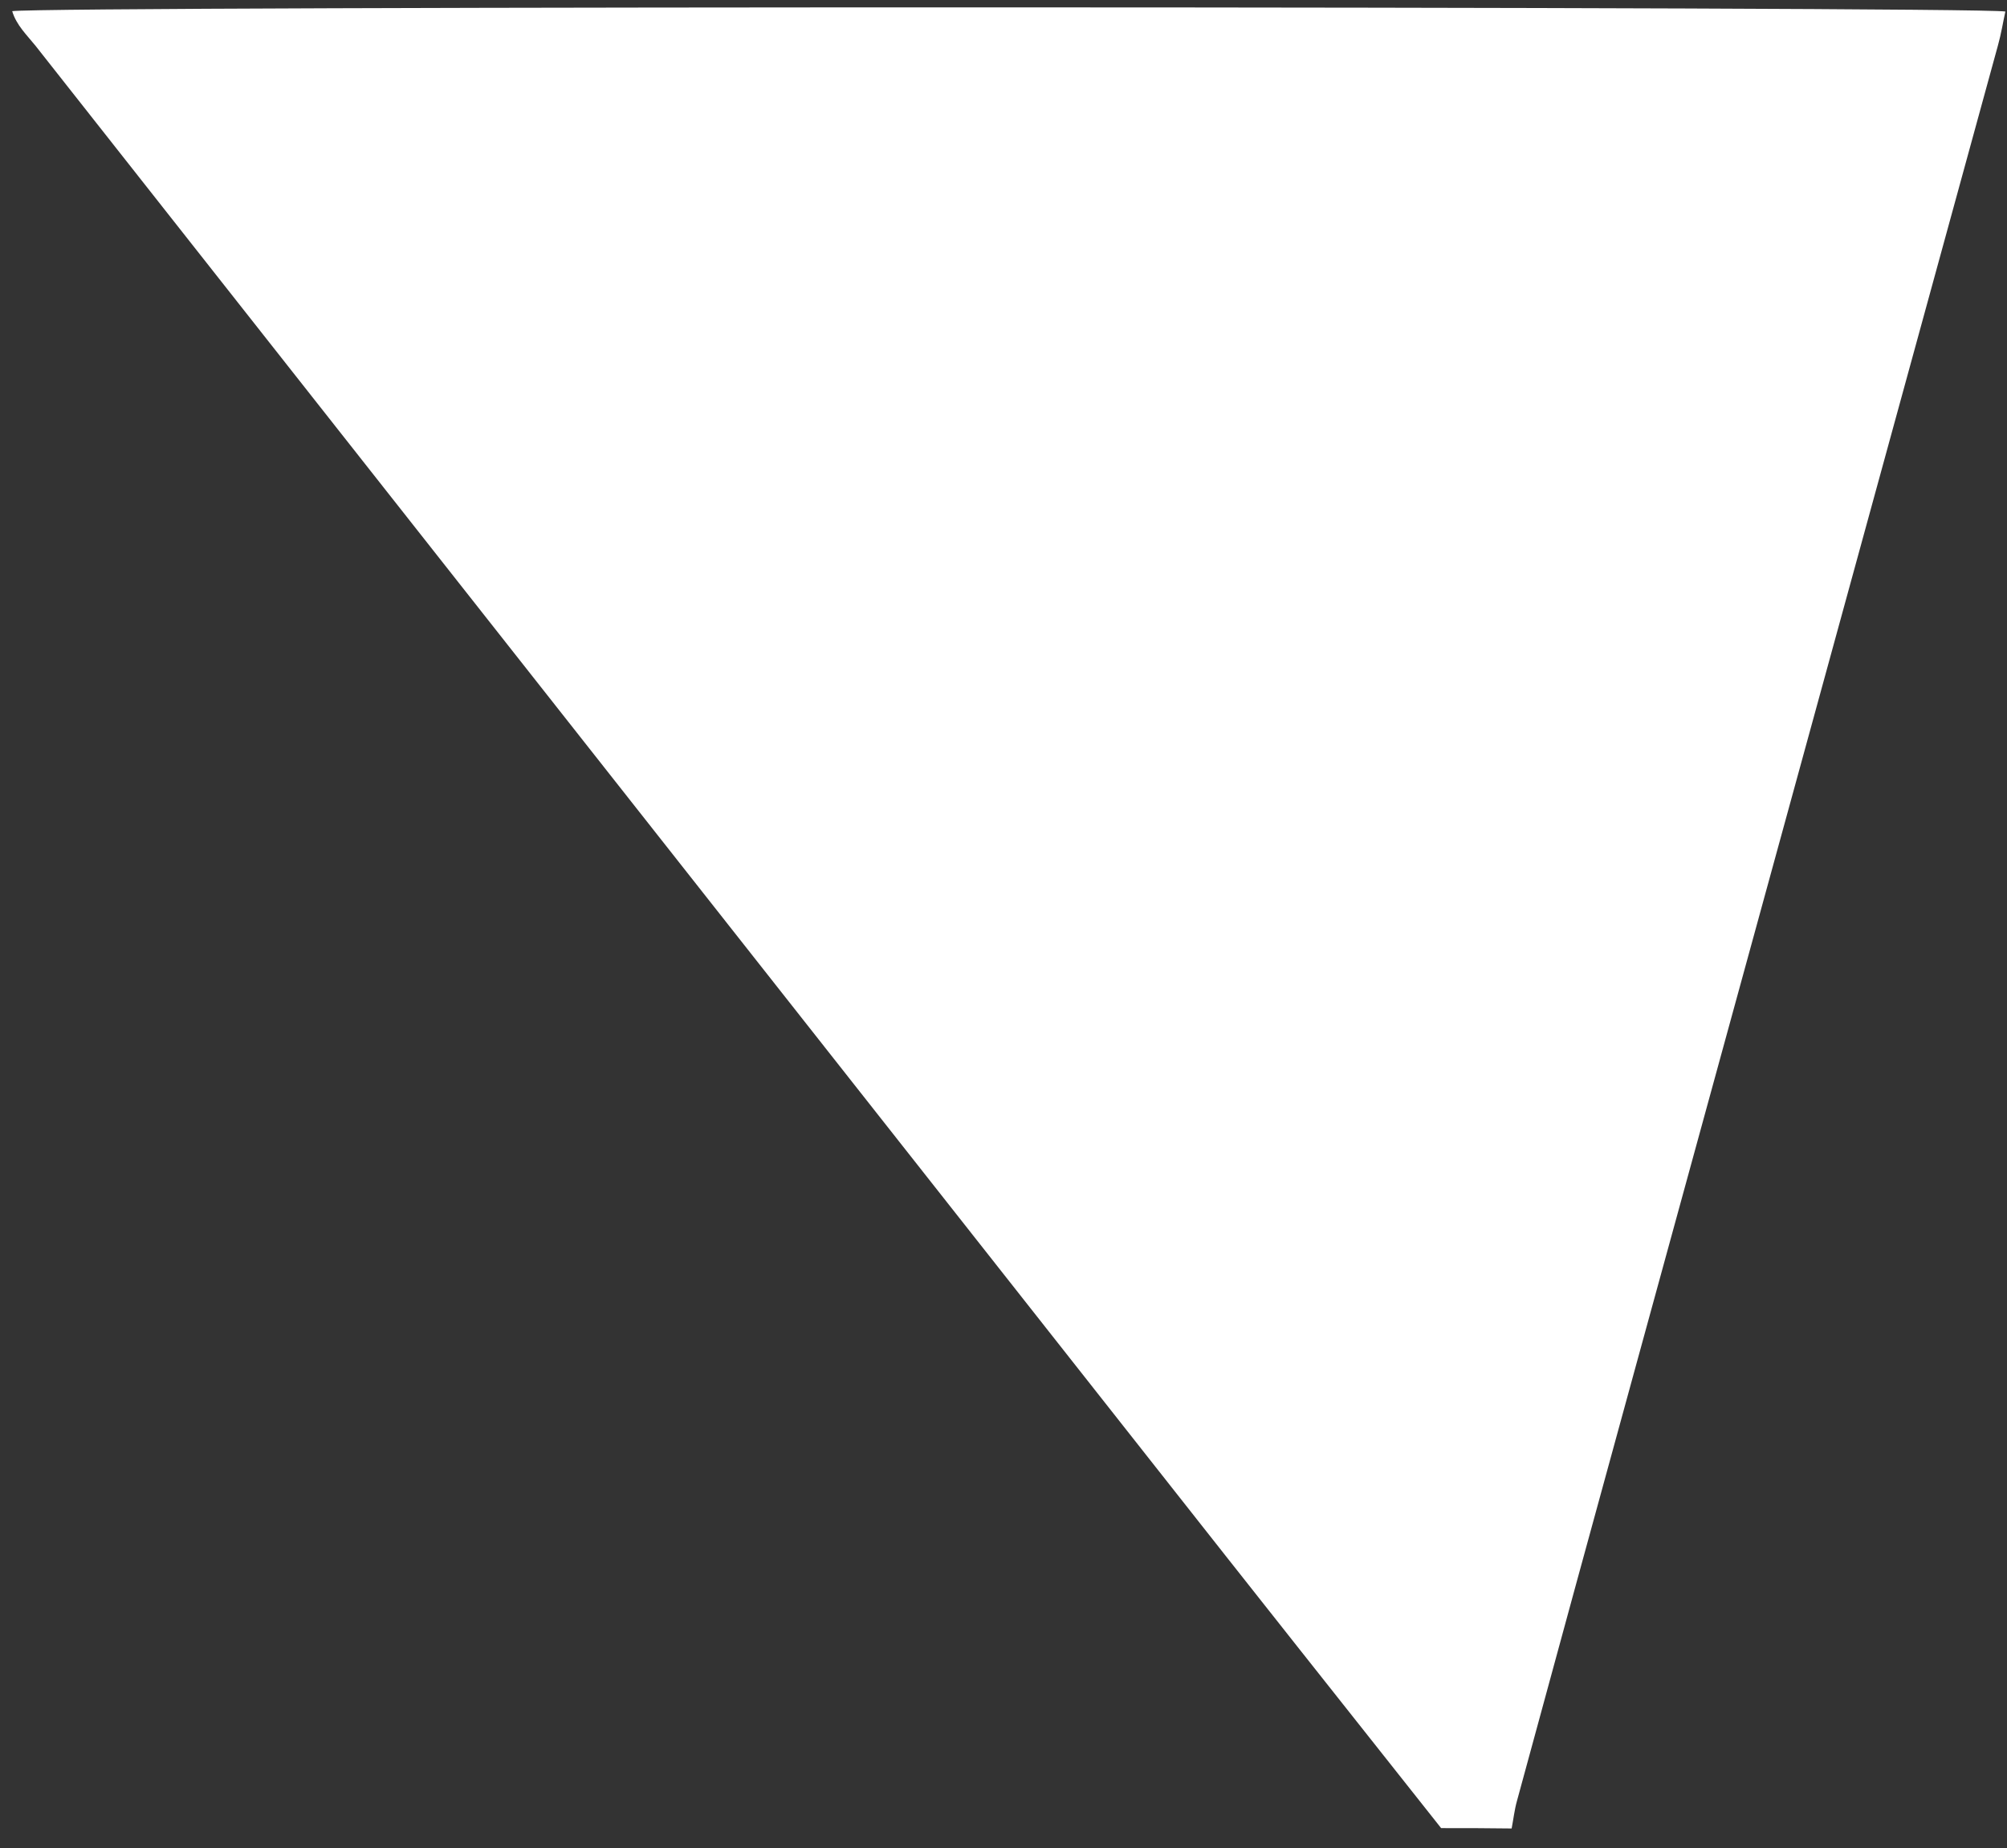 <?xml version="1.0" encoding="UTF-8"?> <svg xmlns="http://www.w3.org/2000/svg" width="101" height="93" viewBox="0 0 101 93" fill="none"><rect x="0" y="0" width="101" height="93" fill="#333333" stroke="none"/><path d="M72.523 92C67.714 85.93 62.904 79.86 58.113 73.773C39.337 49.955 20.561 26.119 1.785 2.301C1.359 1.769 0.826 1.272 0.614 0.562C2.264 0.296 99.427 0.313 100.918 0.58C100.793 1.148 100.705 1.715 100.545 2.283C94.476 24.433 88.388 46.6 82.319 68.75C80.314 76.044 78.326 83.339 76.339 90.633C76.214 91.077 76.161 91.556 76.072 92.018C74.901 92 73.712 92 72.523 92Z" fill="white"></path></svg> 